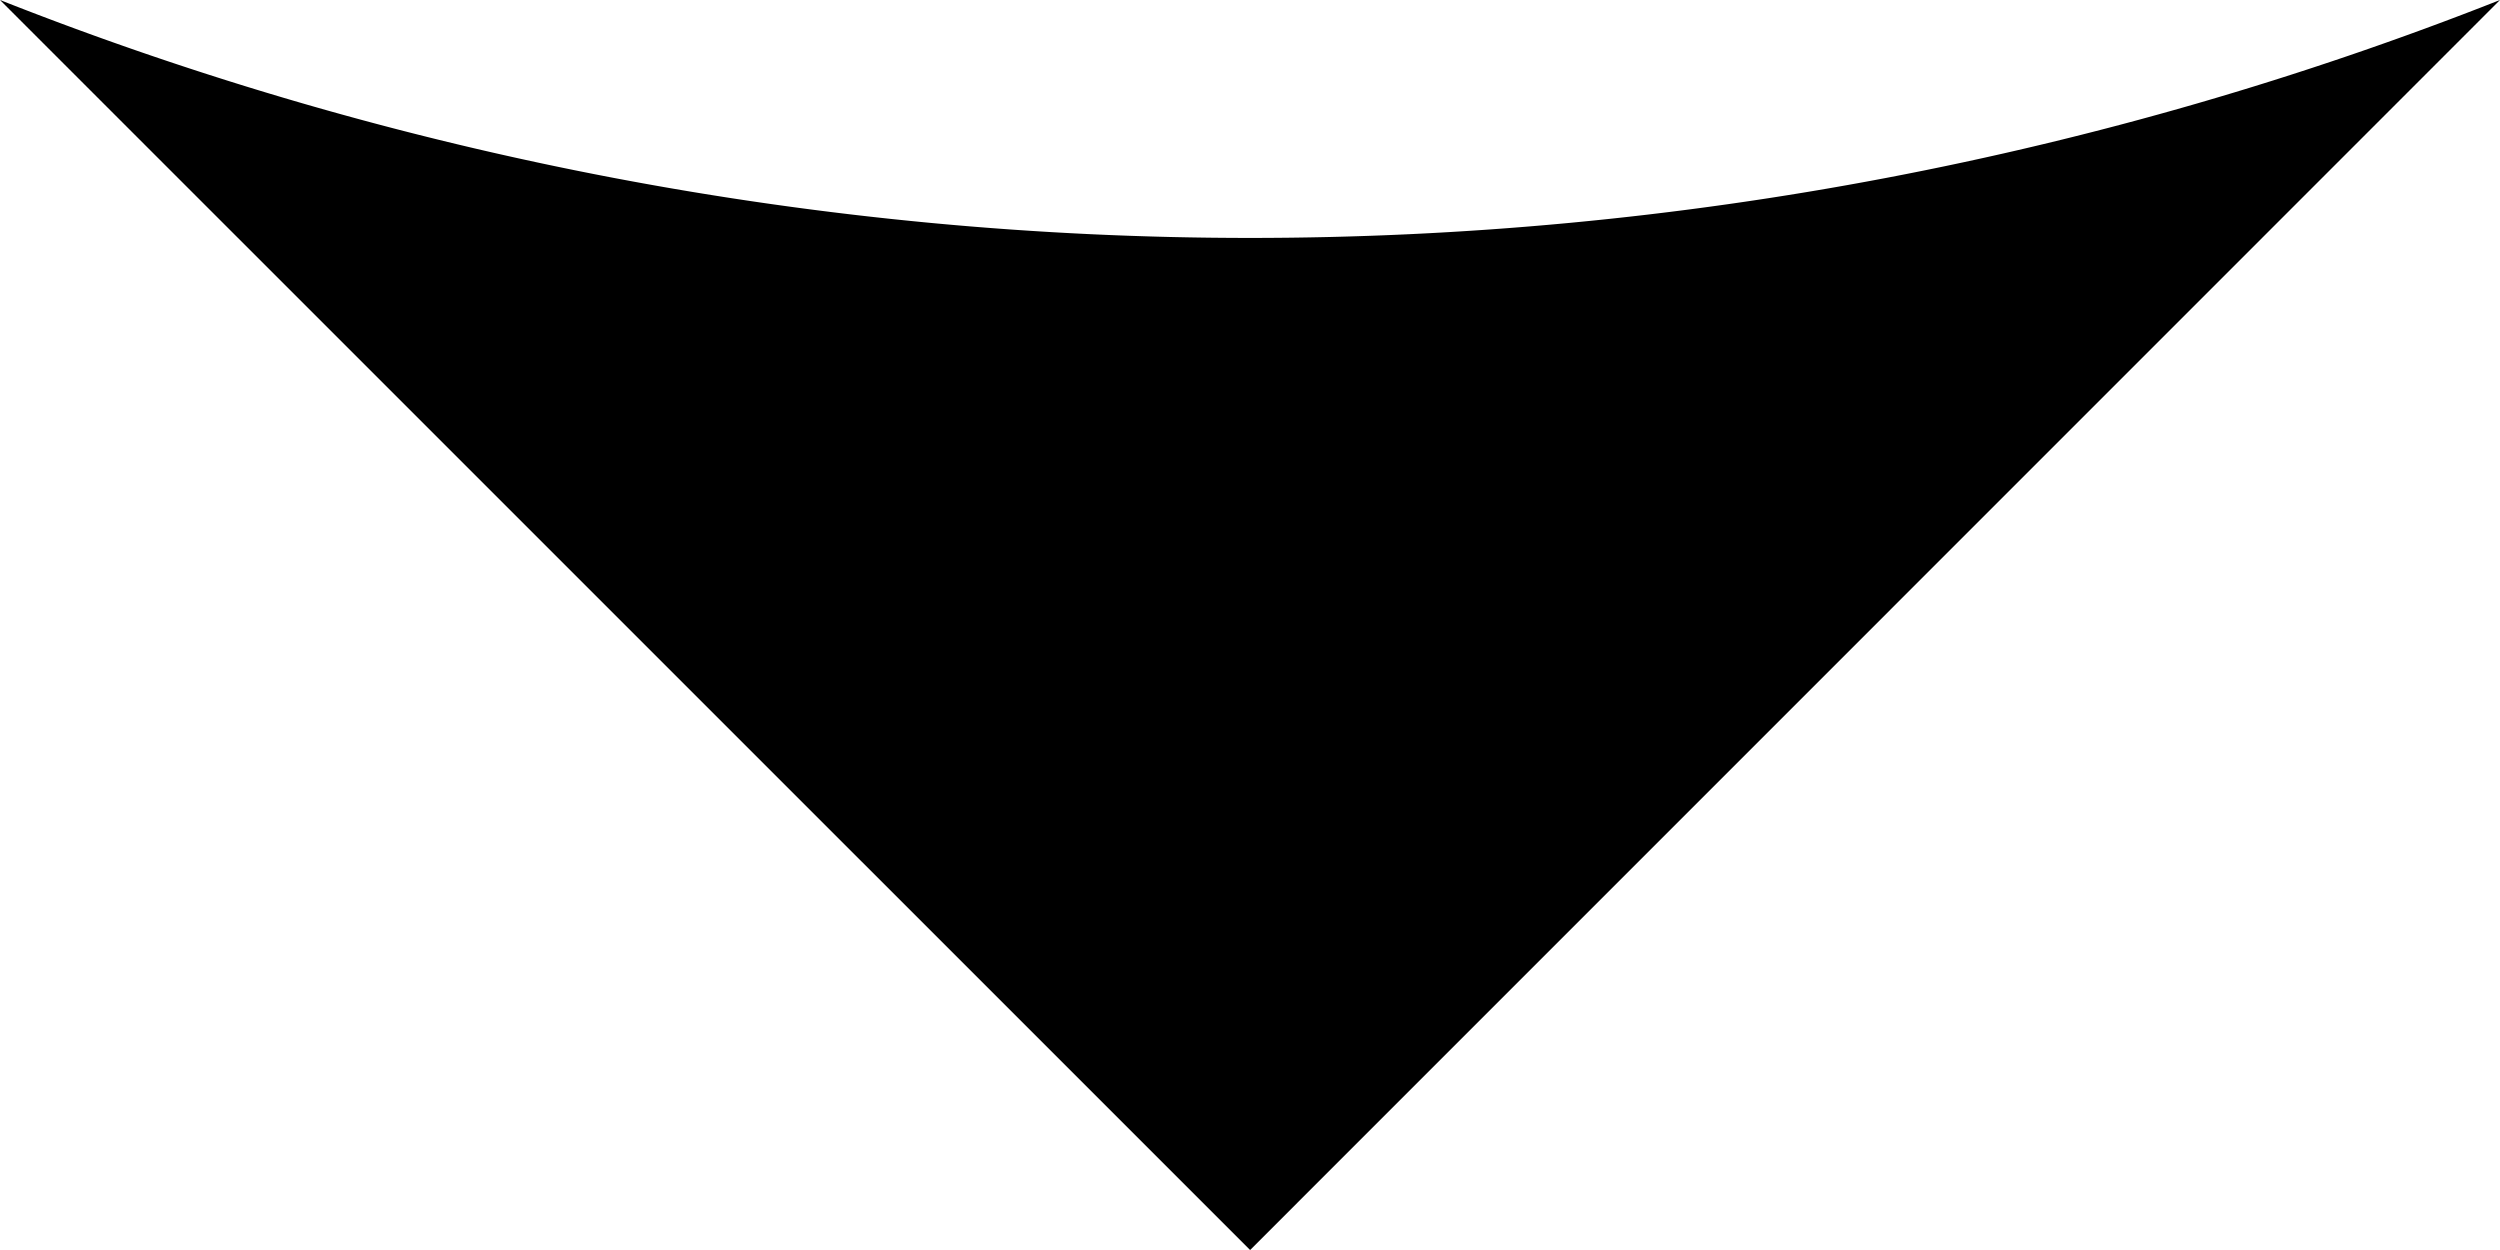 <svg xmlns="http://www.w3.org/2000/svg" width="52.747" height="26.374" viewBox="0 0 52.747 26.374">
  <path id="Path_783" data-name="Path 783" d="M118.771,158.421a71.789,71.789,0,0,1-52.747,0L92.4,184.795Z" transform="translate(-66.024 -158.421)"/>
</svg>
